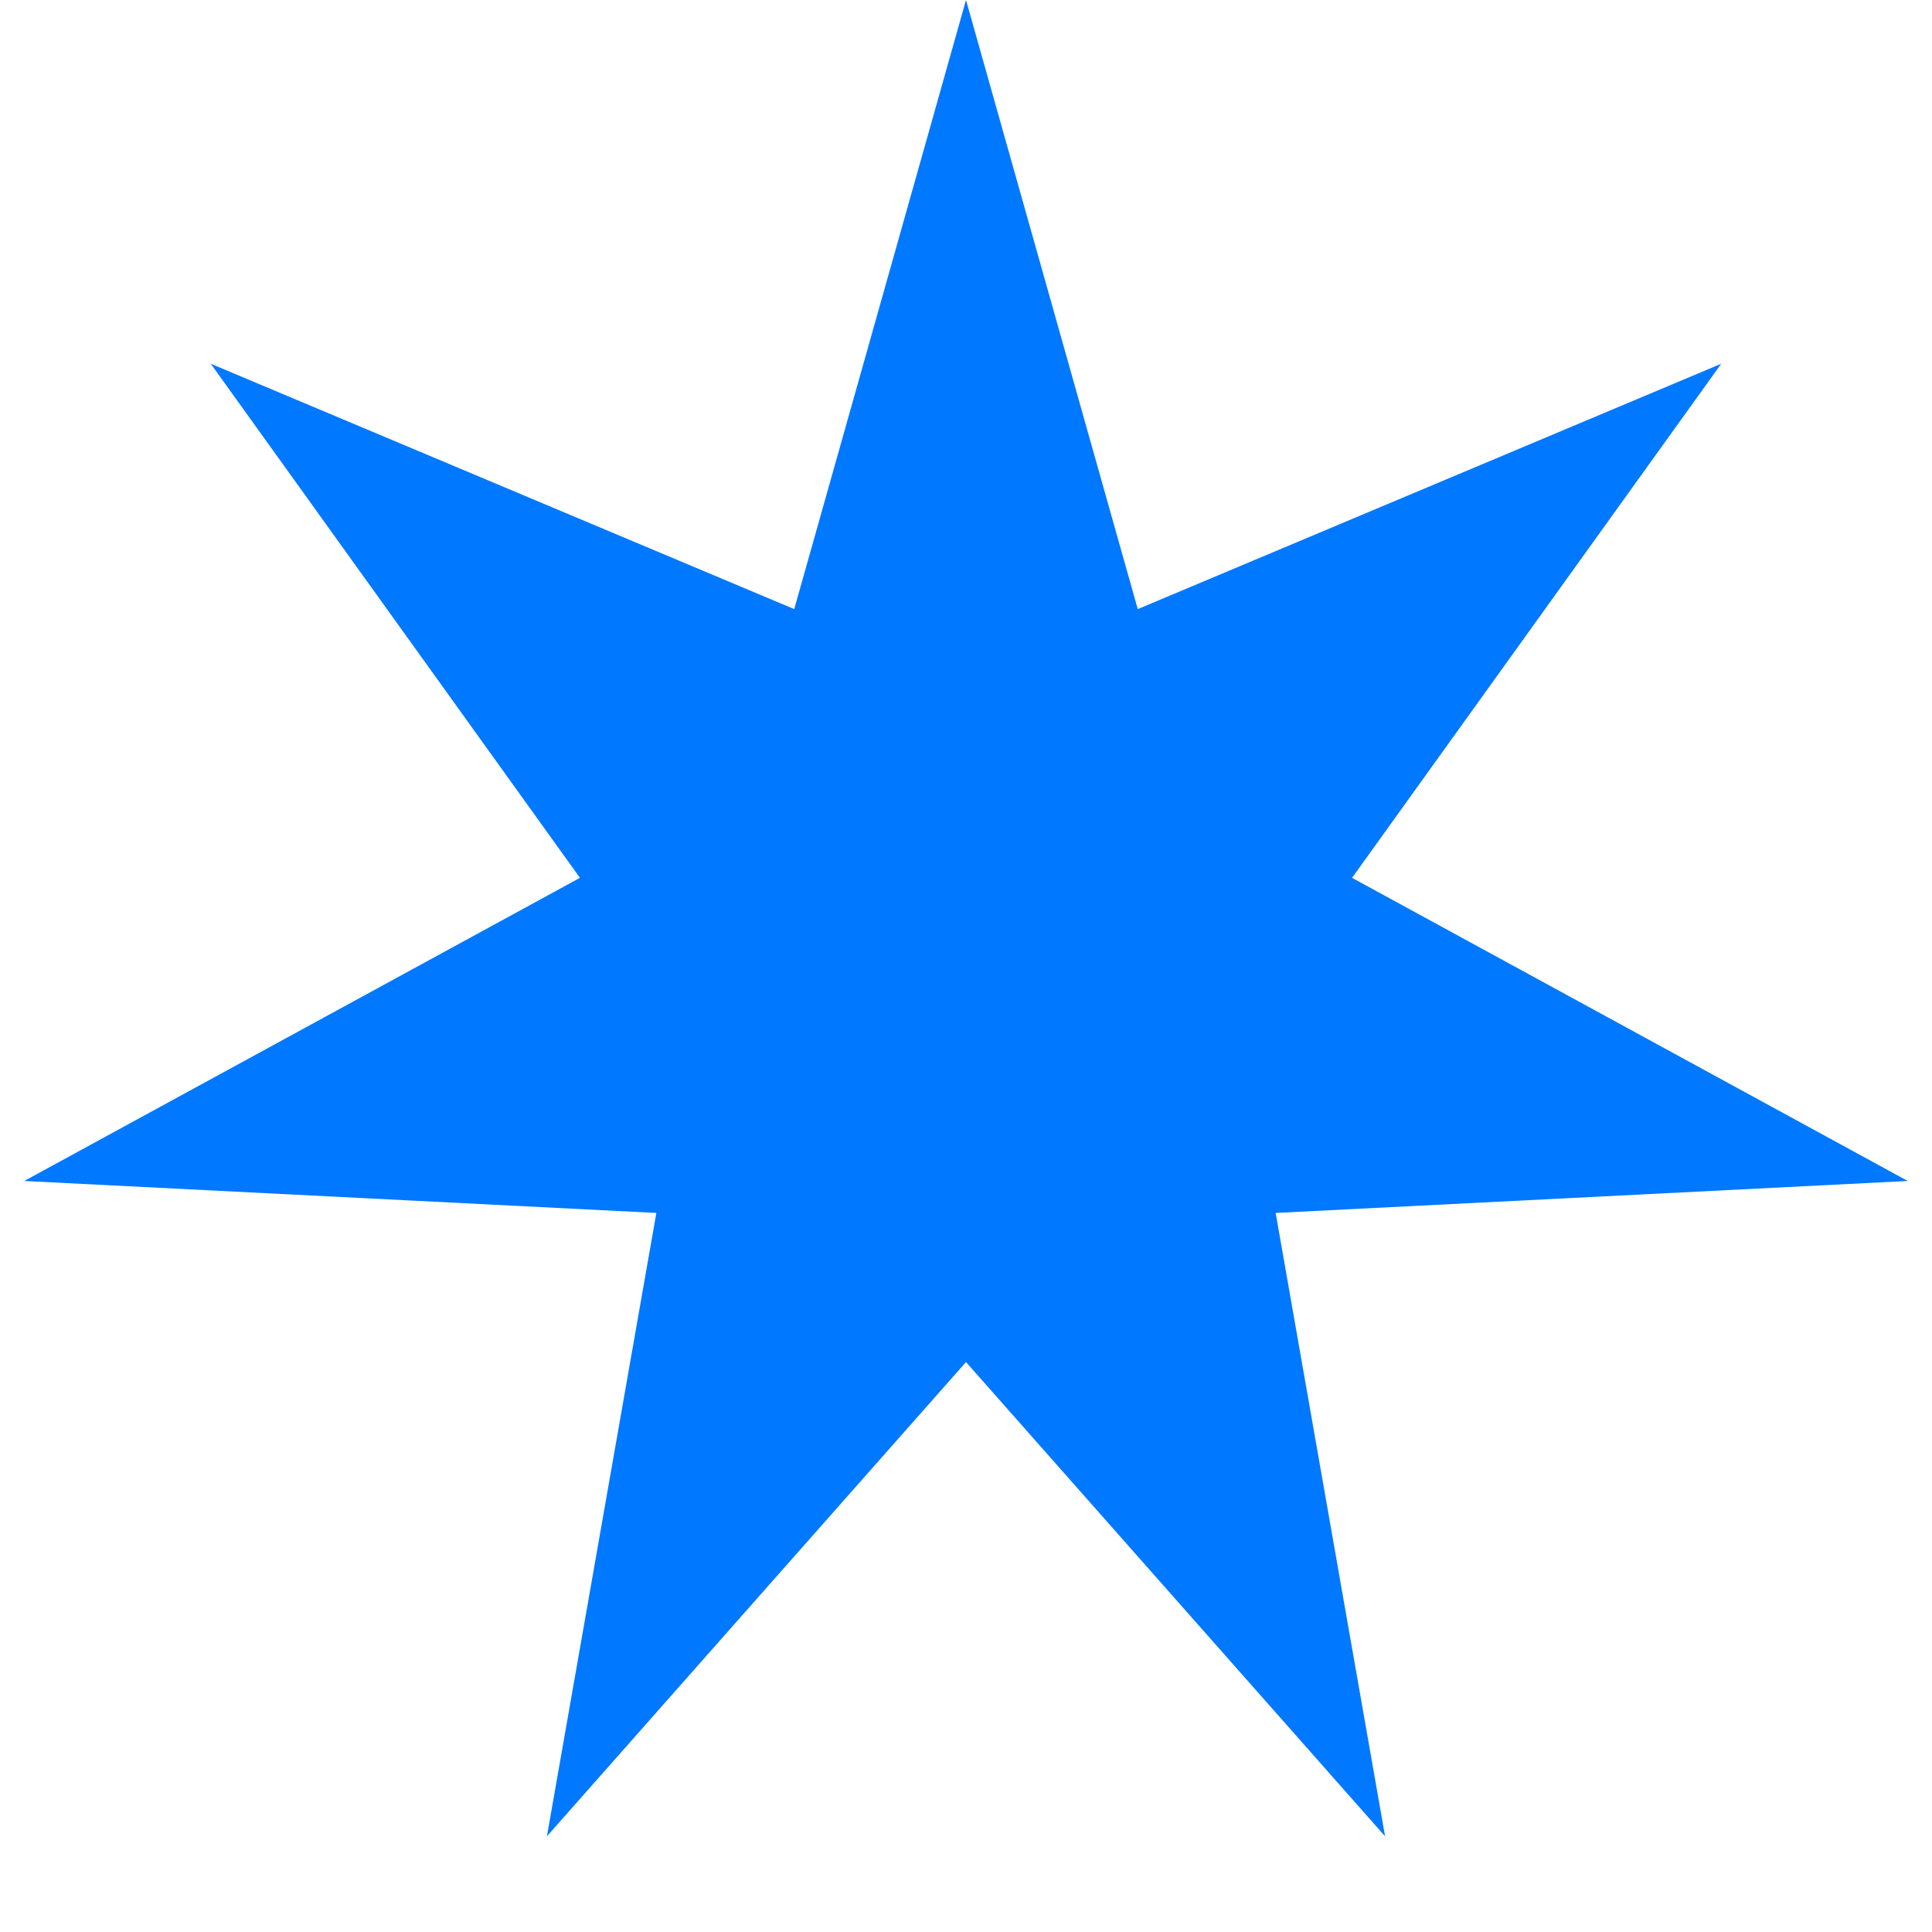 <svg width="11" height="11" viewBox="0 0 11 11" fill="none" xmlns="http://www.w3.org/2000/svg">
<path d="M5.5 0L6.478 3.468L9.8 2.071L7.698 4.998L10.862 6.724L7.263 6.906L7.886 10.455L5.5 7.755L3.114 10.455L3.737 6.906L0.138 6.724L3.302 4.998L1.2 2.071L4.522 3.468L5.5 0Z" fill="#0078FF"/>
</svg>
